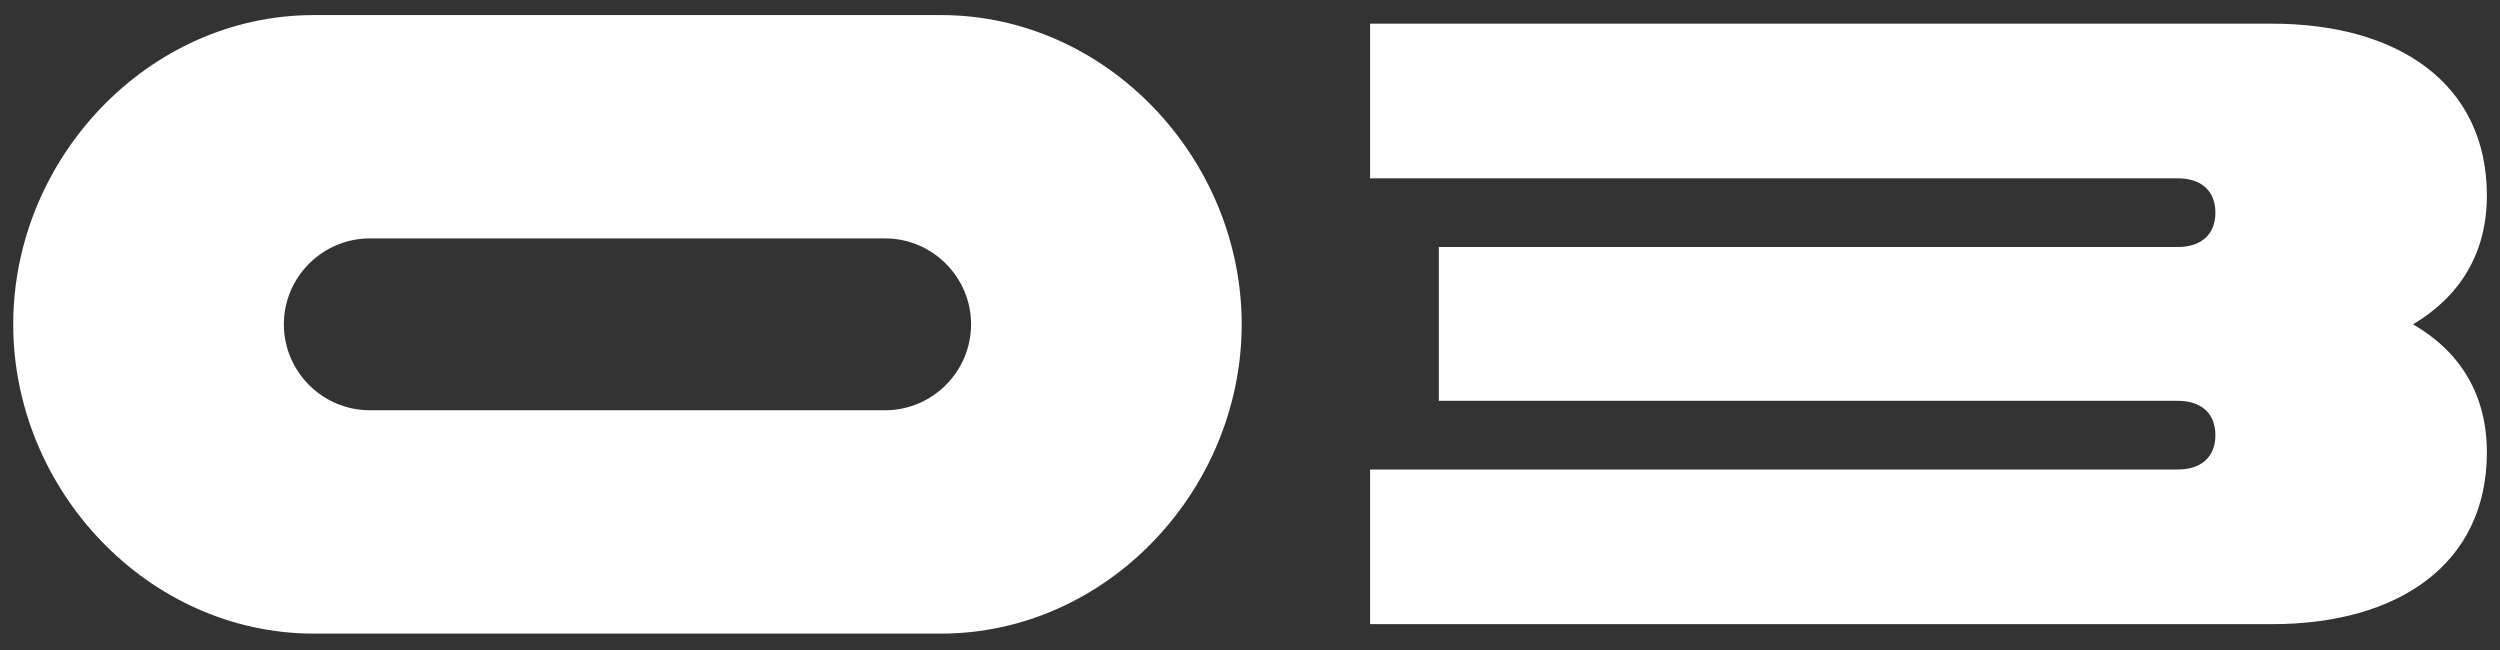 <?xml version="1.0" encoding="UTF-8"?> <svg xmlns="http://www.w3.org/2000/svg" width="100" height="26" viewBox="0 0 100 26" fill="none"><rect x="0" y="0" width="100" height="26" fill="#333333" stroke="none"/> <path d="M12.556 0.603H37.64C44.272 0.603 49.667 6.341 49.667 12.973C49.667 19.605 44.272 25.344 37.64 25.344H12.556C5.924 25.344 0.529 19.605 0.529 12.973C0.529 6.341 5.924 0.603 12.556 0.603ZM35.407 9.537H14.79C12.9 9.537 11.354 11.083 11.354 12.973C11.354 14.863 12.9 16.41 14.79 16.41H35.407C37.297 16.41 38.843 14.863 38.843 12.973C38.843 11.083 37.297 9.537 35.407 9.537ZM87.104 7.132H54.804V0.947H90.884C95.935 0.947 99.475 3.352 99.475 7.819C99.475 10.156 98.375 11.874 96.519 12.973C98.375 14.039 99.475 15.757 99.475 18.093C99.475 22.56 95.935 24.966 90.884 24.966H54.804V18.78H87.104C88.066 18.78 88.616 18.265 88.616 17.406C88.616 16.547 88.066 16.032 87.104 16.032H57.553V9.881H87.104C88.066 9.881 88.616 9.365 88.616 8.506C88.616 7.647 88.066 7.132 87.104 7.132Z" fill="white"></path> </svg> 